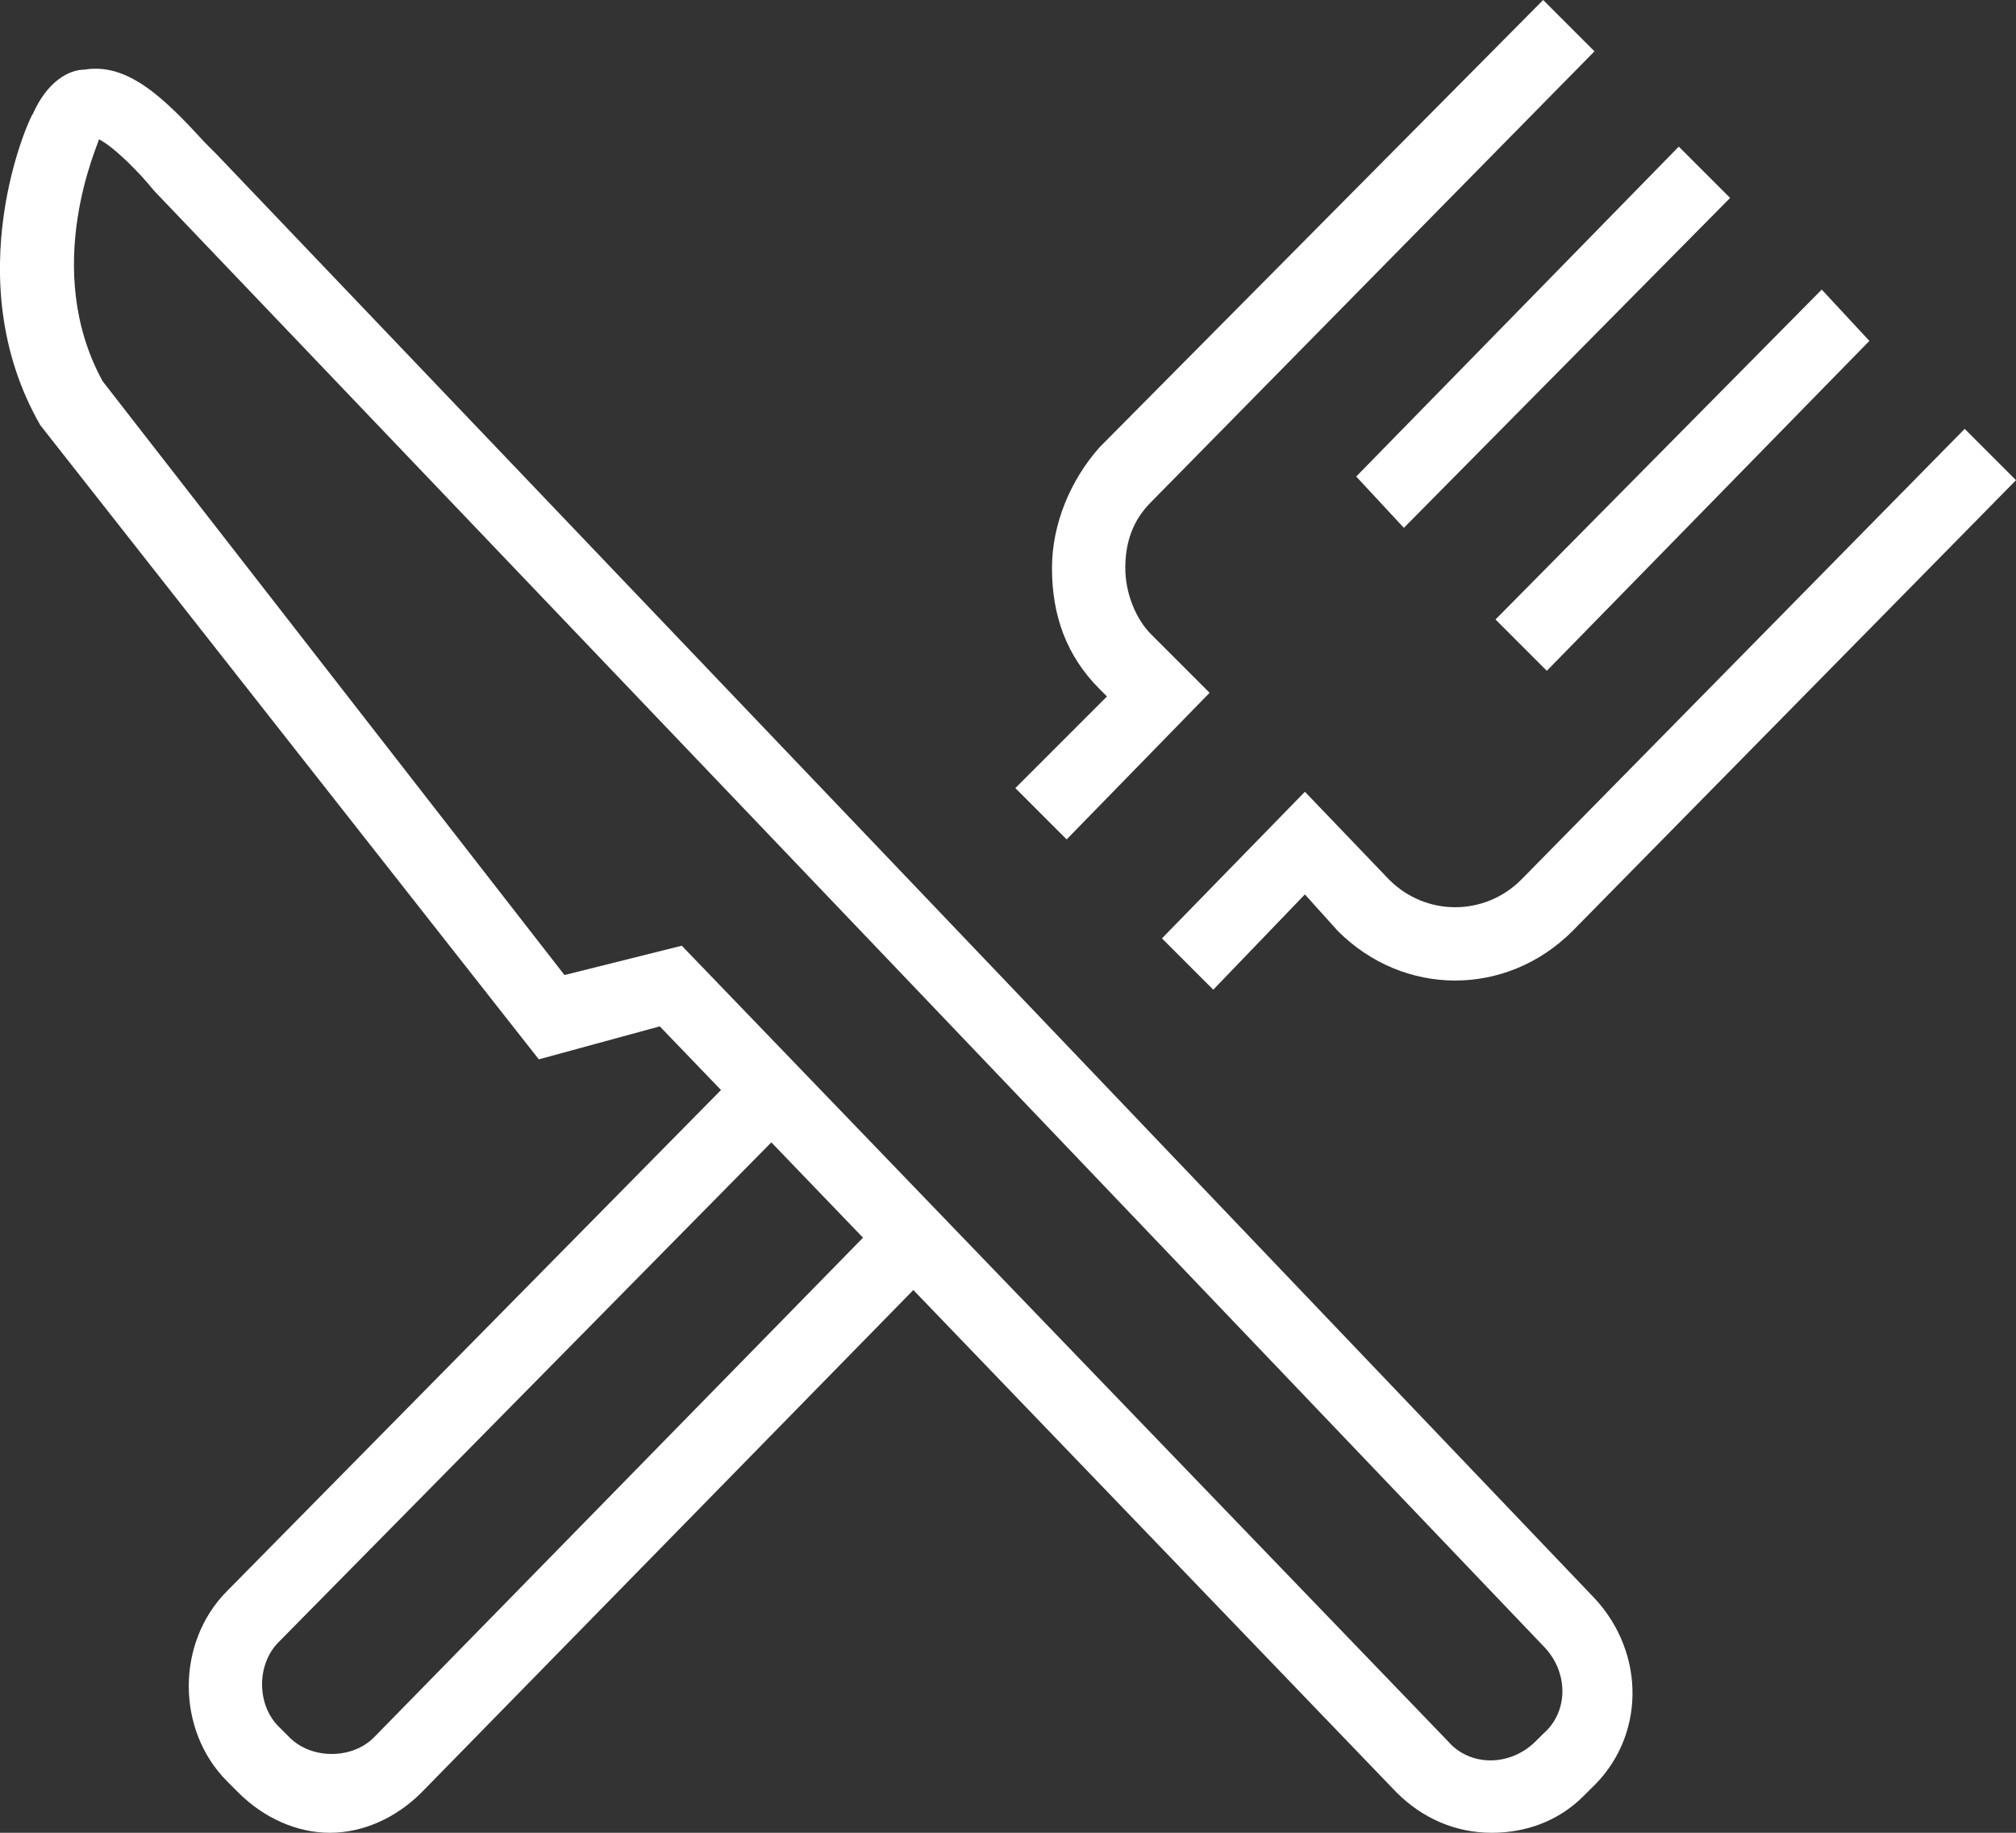 <?xml version="1.0" encoding="utf-8"?>
<!-- Generator: Adobe Illustrator 25.2.3, SVG Export Plug-In . SVG Version: 6.00 Build 0)  -->
<svg version="1.1" id="Layer_1" xmlns="http://www.w3.org/2000/svg" xmlns:xlink="http://www.w3.org/1999/xlink" x="0px" y="0px"
	 viewBox="0 0 55 50" style="enable-background:new 0 0 55 50;" xml:space="preserve">
<rect x="0" y="0" width="55" height="50" fill="#333333" stroke="none"/>
<style type="text/css">
	.st0{fill:#FFFFFF;}
</style>
<g>
	<path class="st0" d="M33.1,27l-1.4-1.4l3.9-4l2.3,2.4c1,1,2.6,1,3.6,0l12.1-12.3l1.4,1.4L42.9,25.4c-1.8,1.8-4.6,1.8-6.4,0l-0.9-1
		L33.1,27z"/>
	<path class="st0" d="M9,50c-0.9,0-1.8-0.4-2.5-1.1l-0.3-0.3c-1.4-1.4-1.4-3.8,0-5.2l14-14.2l1.4,1.4l-14,14.2
		c-0.6,0.6-0.6,1.7,0,2.3l0.3,0.3c0.6,0.6,1.7,0.6,2.3,0L24,33.3l1.4,1.4L11.5,48.9C10.8,49.6,9.9,50,9,50z"/>
	<path class="st0" d="M29.1,22.9l-1.4-1.4l2.5-2.5l-0.2-0.2c-0.9-0.9-1.3-2-1.3-3.3c0-1.2,0.5-2.4,1.3-3.3L42.1,0l1.4,1.4L31.4,13.7
		c-0.5,0.5-0.7,1.1-0.7,1.8c0,0.7,0.3,1.4,0.7,1.8l1.6,1.6L29.1,22.9z"/>
	<polygon class="st0" points="38.3,14.4 37,13 45.8,4 47.2,5.4 	"/>
	<polygon class="st0" points="42.2,18.3 40.8,16.9 49.7,7.9 51,9.3 	"/>
	<path class="st0" d="M40.7,50c-1,0-1.9-0.4-2.6-1.1L18,28l-3.3,0.9L1.1,11.6c-2.3-4-0.3-8.4-0.2-8.5c0.4-0.9,1-1.2,1.4-1.2
		c1.2-0.2,2.2,0.8,3.3,2l0.3,0.3l37.6,39.4c1.4,1.5,1.4,3.8-0.1,5.2L43.2,49C42.5,49.7,41.6,50,40.7,50z M18.6,25.8l20.9,21.7
		c0.6,0.7,1.7,0.7,2.4,0l0.2-0.2c0.7-0.6,0.7-1.7,0-2.4L4.2,5.2C3.8,4.7,3.1,4,2.7,3.8c0,0,0,0,0,0c0,0.1-1.6,3.5,0.1,6.6l12.6,16.2
		L18.6,25.8z"/>
</g>
</svg>
